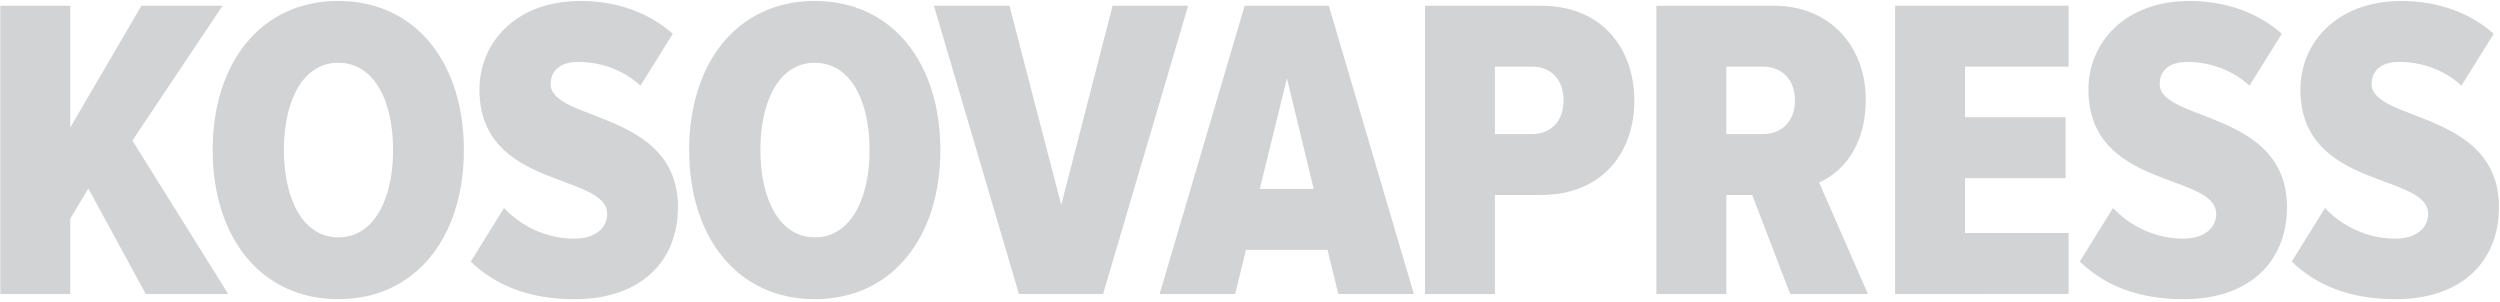 <?xml version="1.0" encoding="UTF-8" standalone="no"?>
<svg
   width="186.1"
   height="22.5"
   viewBox="0 0 186.1 22.5"
   fill="none"
   version="1.1"
   id="svg11"
   sodipodi:docname="download-1.svg"
   inkscape:version="1.4 (e7c3feb1, 2024-10-09)"
   xmlns:inkscape="http://www.inkscape.org/namespaces/inkscape"
   xmlns:sodipodi="http://sodipodi.sourceforge.net/DTD/sodipodi-0.dtd"
   xmlns="http://www.w3.org/2000/svg"
   xmlns:svg="http://www.w3.org/2000/svg">
  <defs
     id="defs11" />
  <sodipodi:namedview
     id="namedview11"
     pagecolor="#d1d3d4"
     bordercolor="#000000"
     borderopacity="0.25"
     inkscape:showpageshadow="2"
     inkscape:pageopacity="0.0"
     inkscape:pagecheckerboard="0"
     inkscape:deskcolor="#d1d1d1"
     inkscape:zoom="2.8018293"
     inkscape:cx="81.91077"
     inkscape:cy="-23.556039"
     inkscape:window-width="1352"
     inkscape:window-height="815"
     inkscape:window-x="0"
     inkscape:window-y="35"
     inkscape:window-maximized="0"
     inkscape:current-layer="svg11" />
  <path
     d="m 10.85,21.883 -4.273,-7.85 -1.349,2.252 v 5.598 H 0.022 V 0.425 H 5.227 V 9.497 L 10.528,0.425 h 6.04 L 9.854,10.462 l 7.133,11.421 z"
     fill="#d1d3d4"
     id="path1" />
  <path
     d="m 15.831,11.17 c 0,-6.466 3.566,-11.099 9.35,-11.099 5.783,0 9.35,4.633 9.35,11.099 0,6.466 -3.566,11.099 -9.35,11.099 -5.783,0 -9.35,-4.633 -9.35,-11.099 z m 13.43,0 c 0,-3.732 -1.446,-6.499 -4.08,-6.499 -2.603,0 -4.048,2.767 -4.048,6.499 0,3.7 1.446,6.499 4.048,6.499 2.635,0 4.08,-2.799 4.08,-6.499 z"
     fill="#d1d3d4"
     id="path2" />
  <path
     d="m 35.046,19.47 2.474,-3.989 c 1.253,1.351 3.149,2.284 5.237,2.284 1.51,0 2.442,-0.772 2.442,-1.834 0,-3.088 -9.51,-1.802 -9.51,-9.265 0,-3.442 2.667,-6.595 7.518,-6.595 2.699,0 5.109,0.869 6.876,2.445 l -2.41,3.861 c -1.317,-1.223 -3.02,-1.769 -4.659,-1.769 -1.317,0 -2.024,0.676 -2.024,1.641 0,2.831 9.478,1.962 9.478,9.169 0,4.086 -2.827,6.853 -7.679,6.853 -3.47,0 -5.944,-1.062 -7.743,-2.799 z"
     fill="#d1d3d4"
     id="path3" />
  <path
     d="m 51.301,11.17 c 0,-6.466 3.566,-11.099 9.35,-11.099 5.783,0 9.35,4.633 9.35,11.099 0,6.466 -3.566,11.099 -9.35,11.099 -5.783,0 -9.35,-4.633 -9.35,-11.099 z m 13.43,0 c 0,-3.732 -1.446,-6.499 -4.08,-6.499 -2.603,0 -4.048,2.767 -4.048,6.499 0,3.7 1.446,6.499 4.048,6.499 2.635,0 4.08,-2.799 4.08,-6.499 z"
     fill="#d1d3d4"
     id="path4" />
  <path
     d="m 75.85,21.883 -6.33,-21.458 h 5.623 l 3.856,14.831 3.823,-14.831 h 5.623 l -6.33,21.458 z"
     fill="#d1d3d4"
     id="path5" />
  <path
     d="m 99.624,21.883 -0.803,-3.281 h -6.072 l -0.803,3.281 h -5.623 l 6.33,-21.458 h 6.265 L 105.247,21.883 Z m -3.823,-16.054 -2.024,8.236 h 4.016 z"
     fill="#d1d3d4"
     id="path6" />
  <path
     d="M 106.078,21.883 V 0.425 h 8.61 c 4.659,0 6.973,3.282 6.973,7.078 0,3.764 -2.314,7.013 -6.973,7.013 h -3.405 v 7.367 z m 10.313,-14.413 c 0,-1.576 -0.964,-2.509 -2.345,-2.509 h -2.763 v 5.019 h 2.763 c 1.381,0 2.345,-0.933 2.345,-2.509 z"
     fill="#d1d3d4"
     id="path7" />
  <path
     d="m 133.262,21.883 -2.827,-7.367 h -1.928 v 7.367 h -5.205 V 0.425 h 8.739 c 4.177,0 6.844,3.024 6.844,6.981 0,3.635 -1.864,5.469 -3.47,6.177 l 3.63,8.3 z m 0.353,-14.413 c 0,-1.576 -0.996,-2.509 -2.377,-2.509 h -2.731 v 5.019 h 2.731 c 1.381,0 2.377,-0.933 2.377,-2.509 z"
     fill="#d1d3d4"
     id="path8" />
  <path
     d="M 141.071,21.883 V 0.425 h 12.916 V 4.961 h -7.711 v 3.764 h 7.487 v 4.536 h -7.487 v 4.086 h 7.711 v 4.536 z"
     fill="#d1d3d4"
     id="path9" />
  <path
     d="m 154.821,19.47 2.474,-3.989 c 1.253,1.351 3.149,2.284 5.237,2.284 1.51,0 2.442,-0.772 2.442,-1.834 0,-3.088 -9.511,-1.802 -9.511,-9.265 0,-3.442 2.667,-6.595 7.519,-6.595 2.699,0 5.108,0.869 6.875,2.445 l -2.409,3.861 c -1.318,-1.223 -3.02,-1.769 -4.659,-1.769 -1.317,0 -2.024,0.676 -2.024,1.641 0,2.831 9.478,1.962 9.478,9.169 0,4.086 -2.827,6.853 -7.679,6.853 -3.47,0 -5.944,-1.062 -7.743,-2.799 z"
     fill="#d1d3d4"
     id="path10" />
  <path
     d="m 170.599,19.47 2.474,-3.989 c 1.253,1.351 3.149,2.284 5.237,2.284 1.511,0 2.442,-0.772 2.442,-1.834 0,-3.088 -9.51,-1.802 -9.51,-9.265 0,-3.442 2.667,-6.595 7.518,-6.595 2.699,0 5.109,0.869 6.876,2.445 l -2.41,3.861 c -1.317,-1.223 -3.02,-1.769 -4.658,-1.769 -1.318,0 -2.025,0.676 -2.025,1.641 0,2.831 9.479,1.962 9.479,9.169 0,4.086 -2.828,6.853 -7.679,6.853 -3.47,0 -5.944,-1.062 -7.744,-2.799 z"
     fill="#d1d3d4"
     id="path11" />
</svg>
